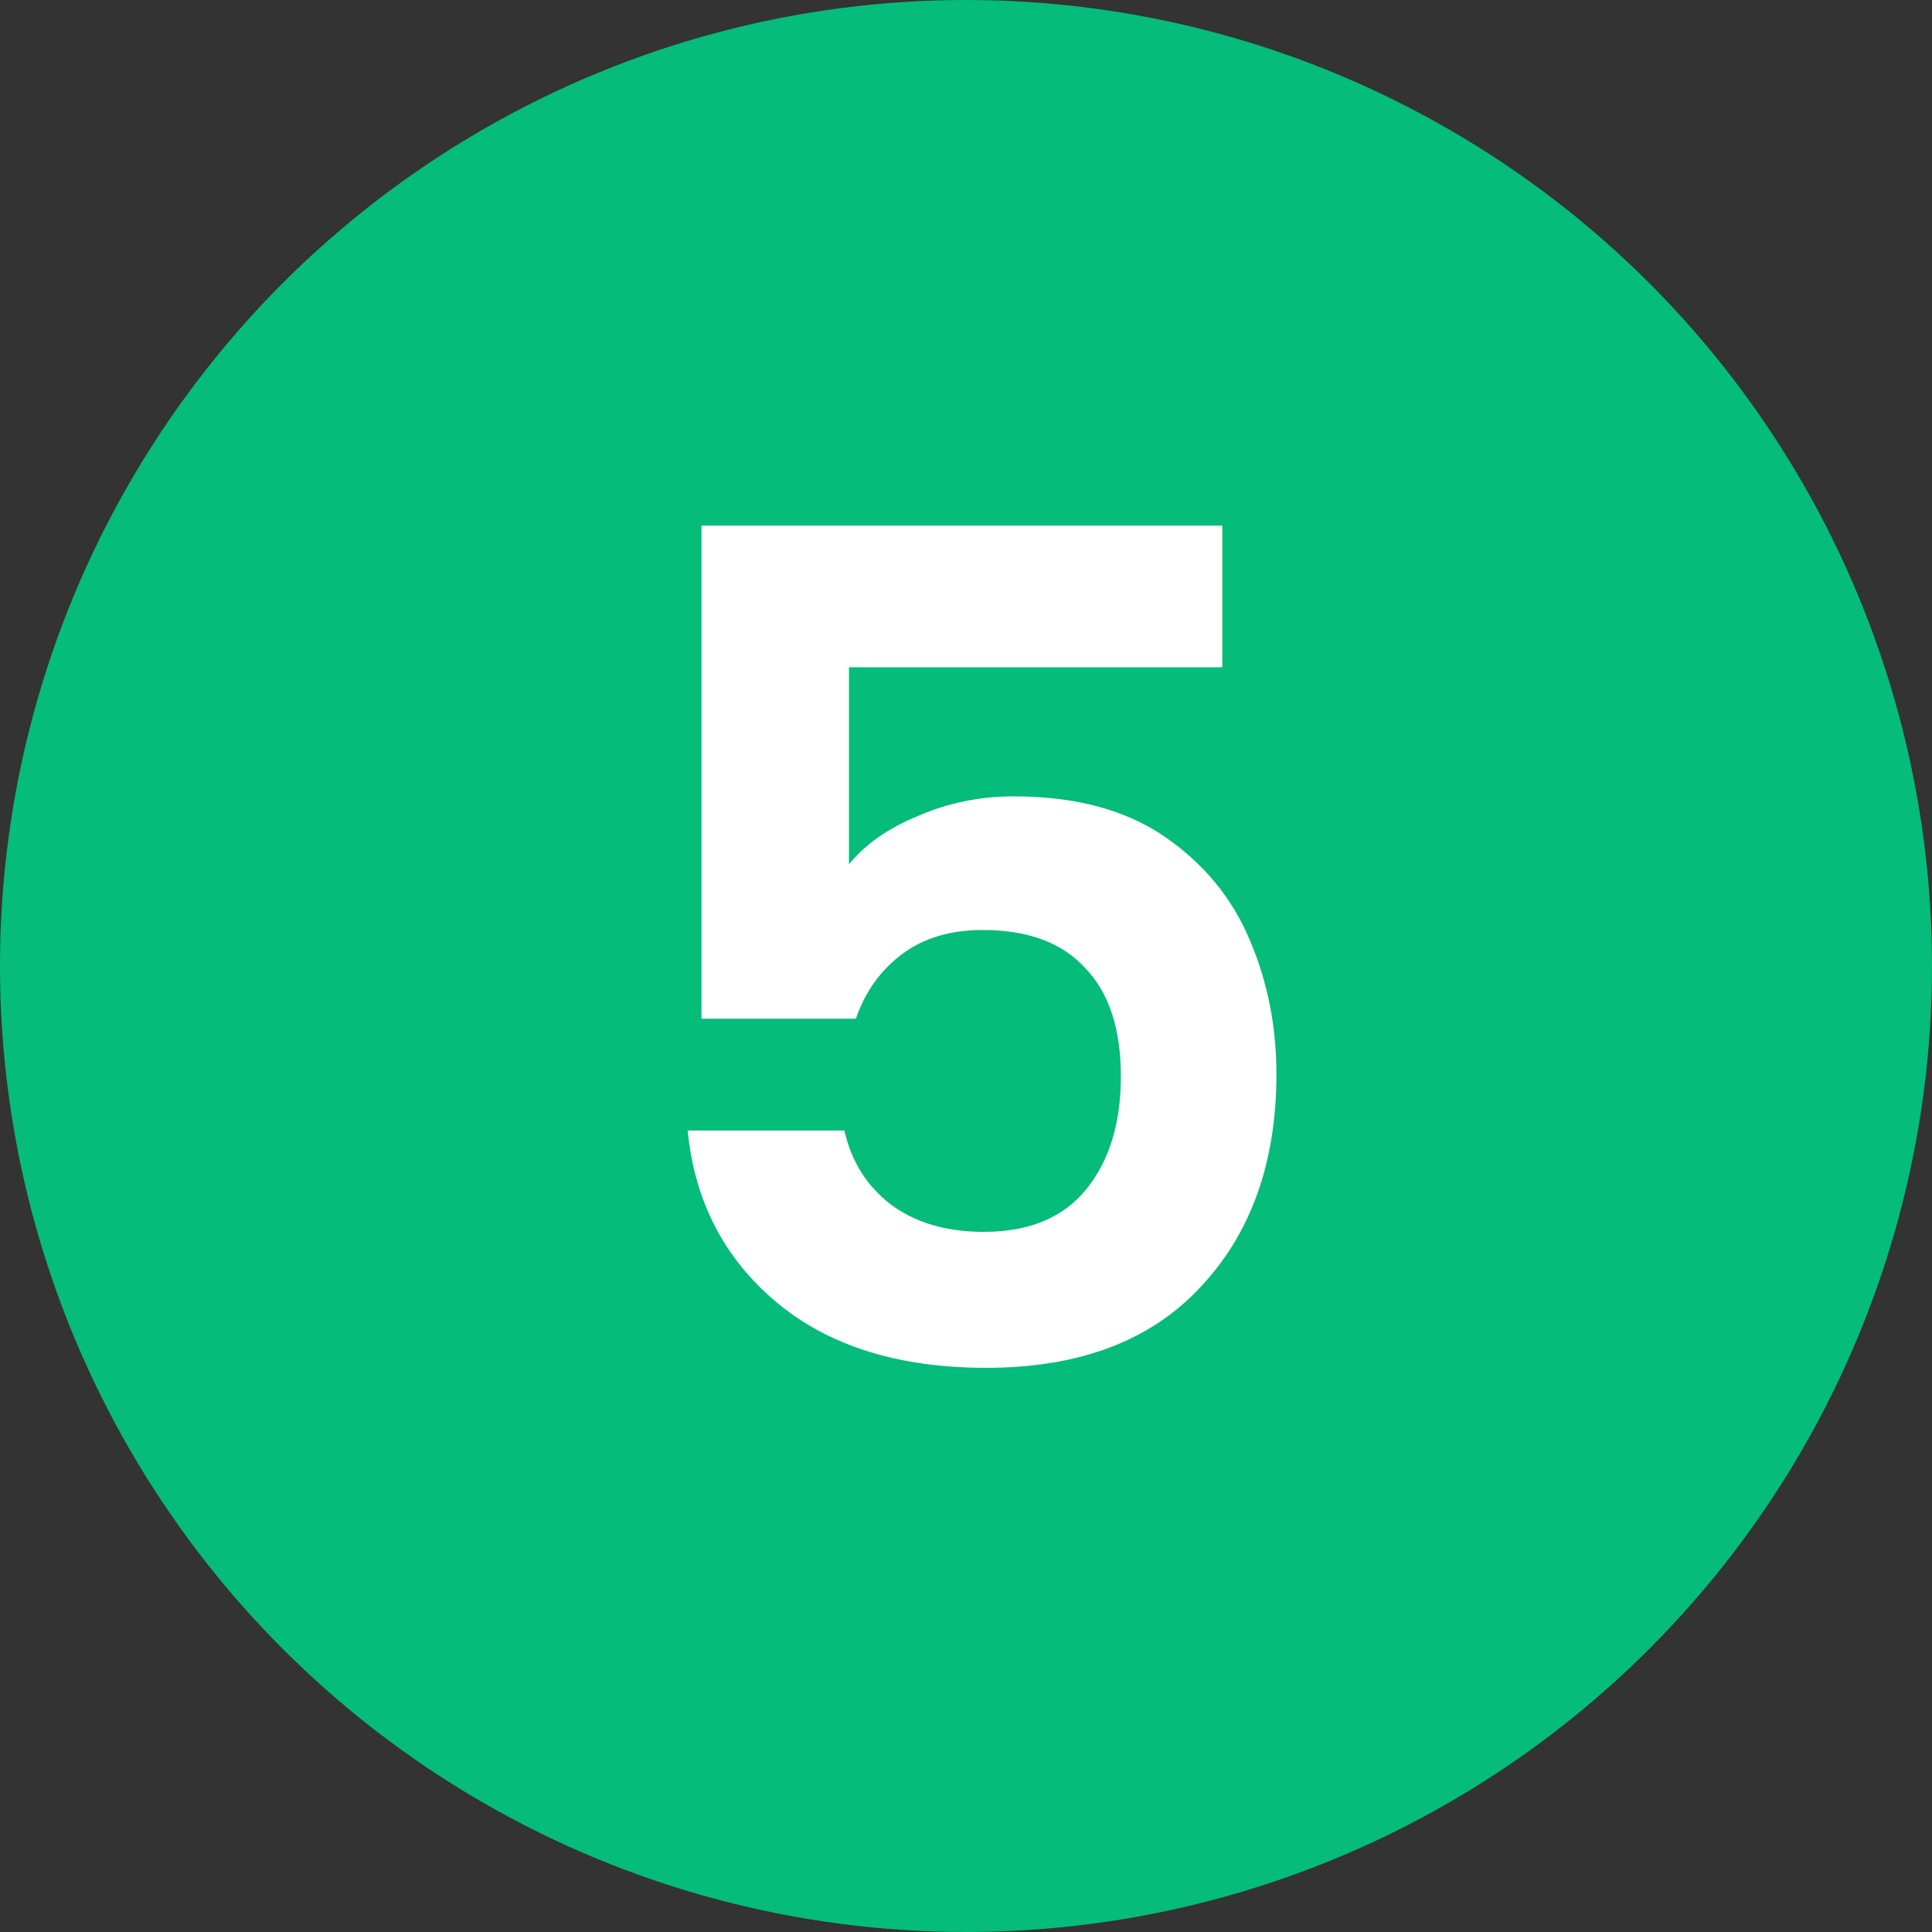 <svg width="476" height="476" viewBox="0 0 476 476" fill="none" xmlns="http://www.w3.org/2000/svg">
<rect x="0" y="0" width="476" height="476" fill="#333333" stroke="none"/>
<circle cx="238" cy="238" r="238" fill="#05BC7A"/>
<path d="M301.139 164.41H209.167V212.951C213.141 208.03 218.818 204.056 226.199 201.028C233.579 197.811 241.433 196.203 249.76 196.203C264.899 196.203 277.295 199.514 286.946 206.138C296.598 212.761 303.6 221.277 307.952 231.686C312.305 241.905 314.481 252.881 314.481 264.614C314.481 286.377 308.236 303.882 295.746 317.129C283.445 330.376 265.845 337 242.947 337C221.373 337 204.152 331.606 191.283 320.82C178.415 310.033 171.129 295.934 169.426 278.524H208.032C209.735 286.093 213.52 292.149 219.386 296.691C225.442 301.233 233.106 303.504 242.379 303.504C253.545 303.504 261.966 300.003 267.643 293.001C273.321 285.999 276.159 276.726 276.159 265.182C276.159 253.449 273.226 244.554 267.359 238.499C261.682 232.253 253.261 229.131 242.095 229.131C234.147 229.131 227.524 231.118 222.225 235.092C216.926 239.066 213.141 244.365 210.87 250.989H172.832V129.494H301.139V164.41Z" fill="white"/>
</svg>
